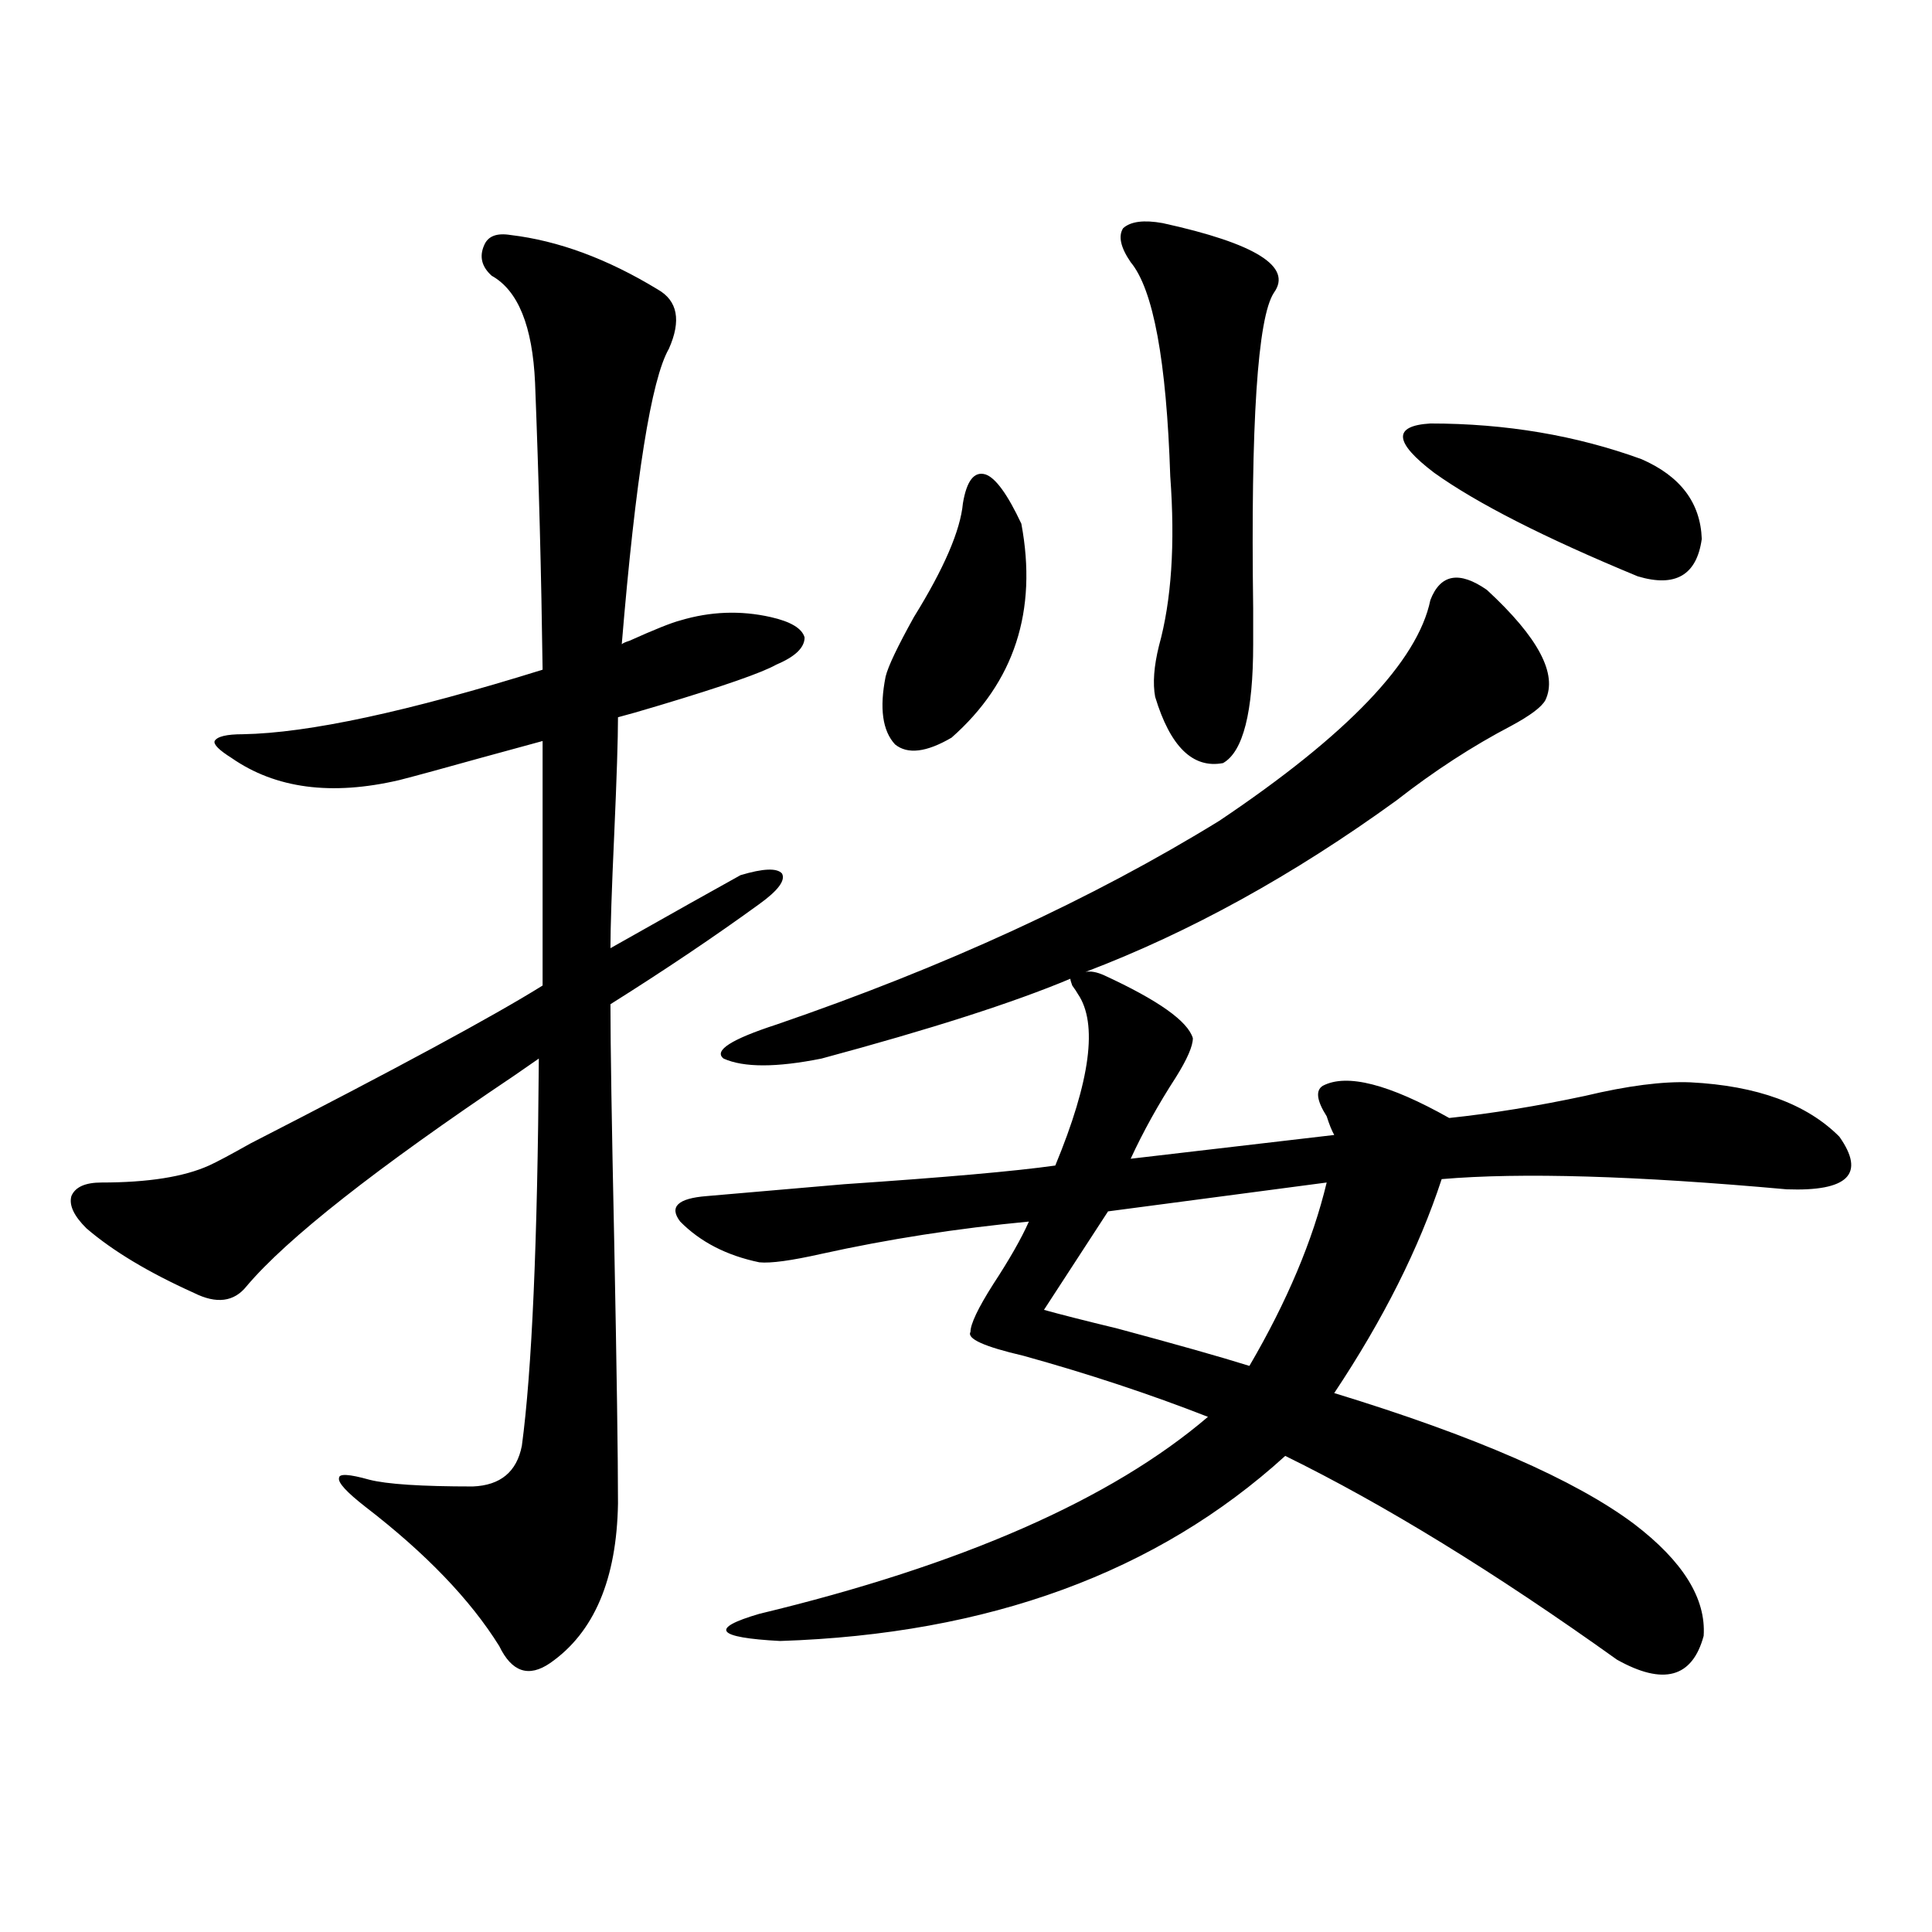 <?xml version="1.0" encoding="utf-8"?>
<!-- Generator: Adobe Illustrator 16.0.0, SVG Export Plug-In . SVG Version: 6.00 Build 0)  -->
<!DOCTYPE svg PUBLIC "-//W3C//DTD SVG 1.1//EN" "http://www.w3.org/Graphics/SVG/1.1/DTD/svg11.dtd">
<svg version="1.1" id="图层_1" xmlns="http://www.w3.org/2000/svg" xmlns:xlink="http://www.w3.org/1999/xlink" x="0px" y="0px"
	 width="1000px" height="1000px" viewBox="0 0 1000 1000" enable-background="new 0 0 1000 1000" xml:space="preserve">
<path d="M264.262,121.637c24.71,2.938,50.075,12.305,76.096,28.125c10.396,5.863,12.348,16.122,5.854,30.762
	c-9.115,15.82-17.24,66.797-24.39,152.93c0.641-0.577,1.951-1.167,3.902-1.758c13.003-5.851,21.783-9.366,26.341-10.547
	c15.609-4.683,31.219-5.273,46.828-1.758c10.396,2.349,16.25,5.864,17.561,10.547c0,5.273-4.878,9.97-14.634,14.063
	c-7.164,4.106-27.316,11.138-60.486,21.094c-9.756,2.938-16.92,4.985-21.463,6.152c0,11.138-0.655,31.353-1.951,60.645
	c-1.311,28.716-1.951,48.34-1.951,58.887c33.17-18.745,55.608-31.339,67.315-37.793c11.707-3.516,18.856-3.804,21.463-0.879
	c1.951,3.516-1.951,8.789-11.707,15.82c-23.414,17.001-49.114,34.277-77.071,51.855c0,20.517,0.641,61.523,1.951,123.047
	c1.296,66.22,1.951,111.333,1.951,135.352c-0.655,39.263-12.362,66.797-35.121,82.617c-11.066,7.608-19.847,4.683-26.341-8.789
	c-14.969-24.032-38.048-48.038-69.267-72.07c-9.756-7.608-14.313-12.593-13.658-14.941c0-2.335,5.198-2.046,15.609,0.879
	c9.101,2.349,26.981,3.516,53.657,3.516c14.299-0.577,22.759-7.608,25.365-21.094c5.198-38.672,8.125-105.469,8.78-200.391
	c-2.606,1.758-6.829,4.696-12.683,8.789C194.66,604.747,148.487,641.07,127.68,665.68c-6.509,8.212-15.609,9.38-27.316,3.516
	c-23.414-10.547-41.95-21.671-55.608-33.398c-6.509-6.44-9.115-12.003-7.805-16.699c1.951-4.683,7.149-7.031,15.609-7.031
	c24.055,0,42.591-2.925,55.608-8.789c3.902-1.758,11.052-5.562,21.463-11.426c75.44-38.672,125.851-65.918,151.216-81.738V383.551
	c-6.509,1.758-17.24,4.696-32.194,8.789c-18.871,5.273-32.85,9.091-41.95,11.426c-35.121,8.212-64.068,4.395-86.827-11.426
	c-6.509-4.093-9.436-7.031-8.78-8.789c1.296-2.335,6.174-3.516,14.634-3.516c33.811-0.577,85.517-11.714,155.118-33.398
	c-0.655-49.219-1.951-98.727-3.902-148.535c-1.311-29.293-8.78-47.75-22.438-55.371c-5.213-4.684-6.509-9.957-3.902-15.82
	C252.555,122.227,257.098,120.469,264.262,121.637z M769.615,305.328c26.661,24.609,36.737,43.657,30.243,57.129
	c-1.951,3.516-7.805,7.91-17.561,13.184c-20.167,10.547-39.999,23.442-59.511,38.672c-53.337,38.672-106.994,68.267-160.972,88.77
	c2.592-0.577,5.854,0,9.756,1.758c27.957,12.896,43.246,23.73,45.853,32.52c0,4.106-2.927,10.849-8.78,20.215
	c-9.115,14.063-16.92,28.125-23.414,42.188l105.363-12.305c-1.311-2.335-2.606-5.562-3.902-9.668
	c-5.213-8.198-5.854-13.472-1.951-15.82c12.348-6.44,34.146-0.879,65.364,16.699c22.104-2.335,45.518-6.152,70.242-11.426
	c22.104-5.273,40.319-7.608,54.633-7.031c34.466,1.758,60.151,11.138,77.071,28.125c13.658,19.336,4.543,28.427-27.316,27.246
	c-78.047-7.031-137.558-8.789-178.532-5.273c-11.707,35.747-30.243,72.661-55.608,110.742
	c72.834,22.274,124.54,44.824,155.118,67.676c25.365,19.336,37.393,38.672,36.097,58.008c-5.854,21.671-20.822,25.776-44.877,12.305
	c-63.093-45.112-120.332-80.269-171.703-105.469c-66.34,60.356-153.502,92.285-261.457,95.801
	c-33.17-1.758-36.752-6.454-10.731-14.063c104.708-25.187,182.1-59.175,232.189-101.953c-29.923-11.714-61.797-22.261-95.607-31.641
	c-20.167-4.683-29.268-8.789-27.316-12.305c0-4.093,3.902-12.305,11.707-24.609c8.445-12.882,14.634-23.73,18.536-32.52
	c-37.072,3.516-72.849,9.091-107.314,16.699c-15.609,3.516-26.341,4.985-32.194,4.395c-16.92-3.516-30.578-10.547-40.975-21.094
	c-5.854-7.608-1.311-12.003,13.658-13.184c13.658-1.167,37.393-3.214,71.218-6.152c52.026-3.516,88.443-6.729,109.266-9.668
	c18.201-43.945,22.104-73.526,11.707-88.77c-0.655-1.167-1.631-2.637-2.927-4.395c-0.655-1.758-0.976-2.925-0.976-3.516
	c-29.268,12.305-72.193,26.079-128.777,41.309c-23.414,4.696-40.334,4.696-50.73,0c-5.213-4.093,3.902-9.956,27.316-17.578
	c87.147-29.883,163.563-65.039,229.263-105.469c66.34-44.522,102.757-82.617,109.266-114.258
	C745.546,297.13,755.302,295.372,769.615,305.328z M498.402,260.504c1.951-11.715,5.854-16.699,11.707-14.941
	c5.198,1.758,11.372,10.258,18.536,25.488c8.445,45.126-3.582,82.04-36.097,110.742c-13.018,7.622-22.773,8.789-29.268,3.516
	c-6.509-7.031-8.14-18.745-4.878-35.156c1.296-5.273,6.174-15.519,14.634-30.762C488.646,294.204,497.092,274.566,498.402,260.504z
	 M686.69,612.066l-113.168,14.941l-33.17,50.977c8.445,2.349,21.128,5.575,38.048,9.668c30.563,8.212,53.322,14.653,68.291,19.336
	C666.203,673.59,679.526,641.949,686.69,612.066z M601.814,115.484c48.124,10.547,67.315,22.563,57.56,36.035
	c-8.46,12.895-12.042,67.387-10.731,163.477c0,9.38,0,15.532,0,18.457c0,35.156-5.213,55.673-15.609,61.523
	c-15.609,2.938-27.316-8.487-35.121-34.277c-1.311-7.031-0.655-15.82,1.951-26.367c6.494-23.429,8.445-52.734,5.854-87.891
	c-1.951-59.766-8.78-96.68-20.487-110.742c-5.213-7.608-6.509-13.473-3.902-17.578C585.229,114.605,592.059,113.727,601.814,115.484
	z M740.348,219.195c39.023,0,75.44,6.152,109.266,18.457c20.152,8.789,30.563,22.563,31.219,41.309
	c-2.606,18.759-13.658,25.2-33.17,19.336c-48.139-19.913-83.26-37.793-105.363-53.613
	C721.477,228.863,720.836,220.376,740.348,219.195z"/>
</svg>

